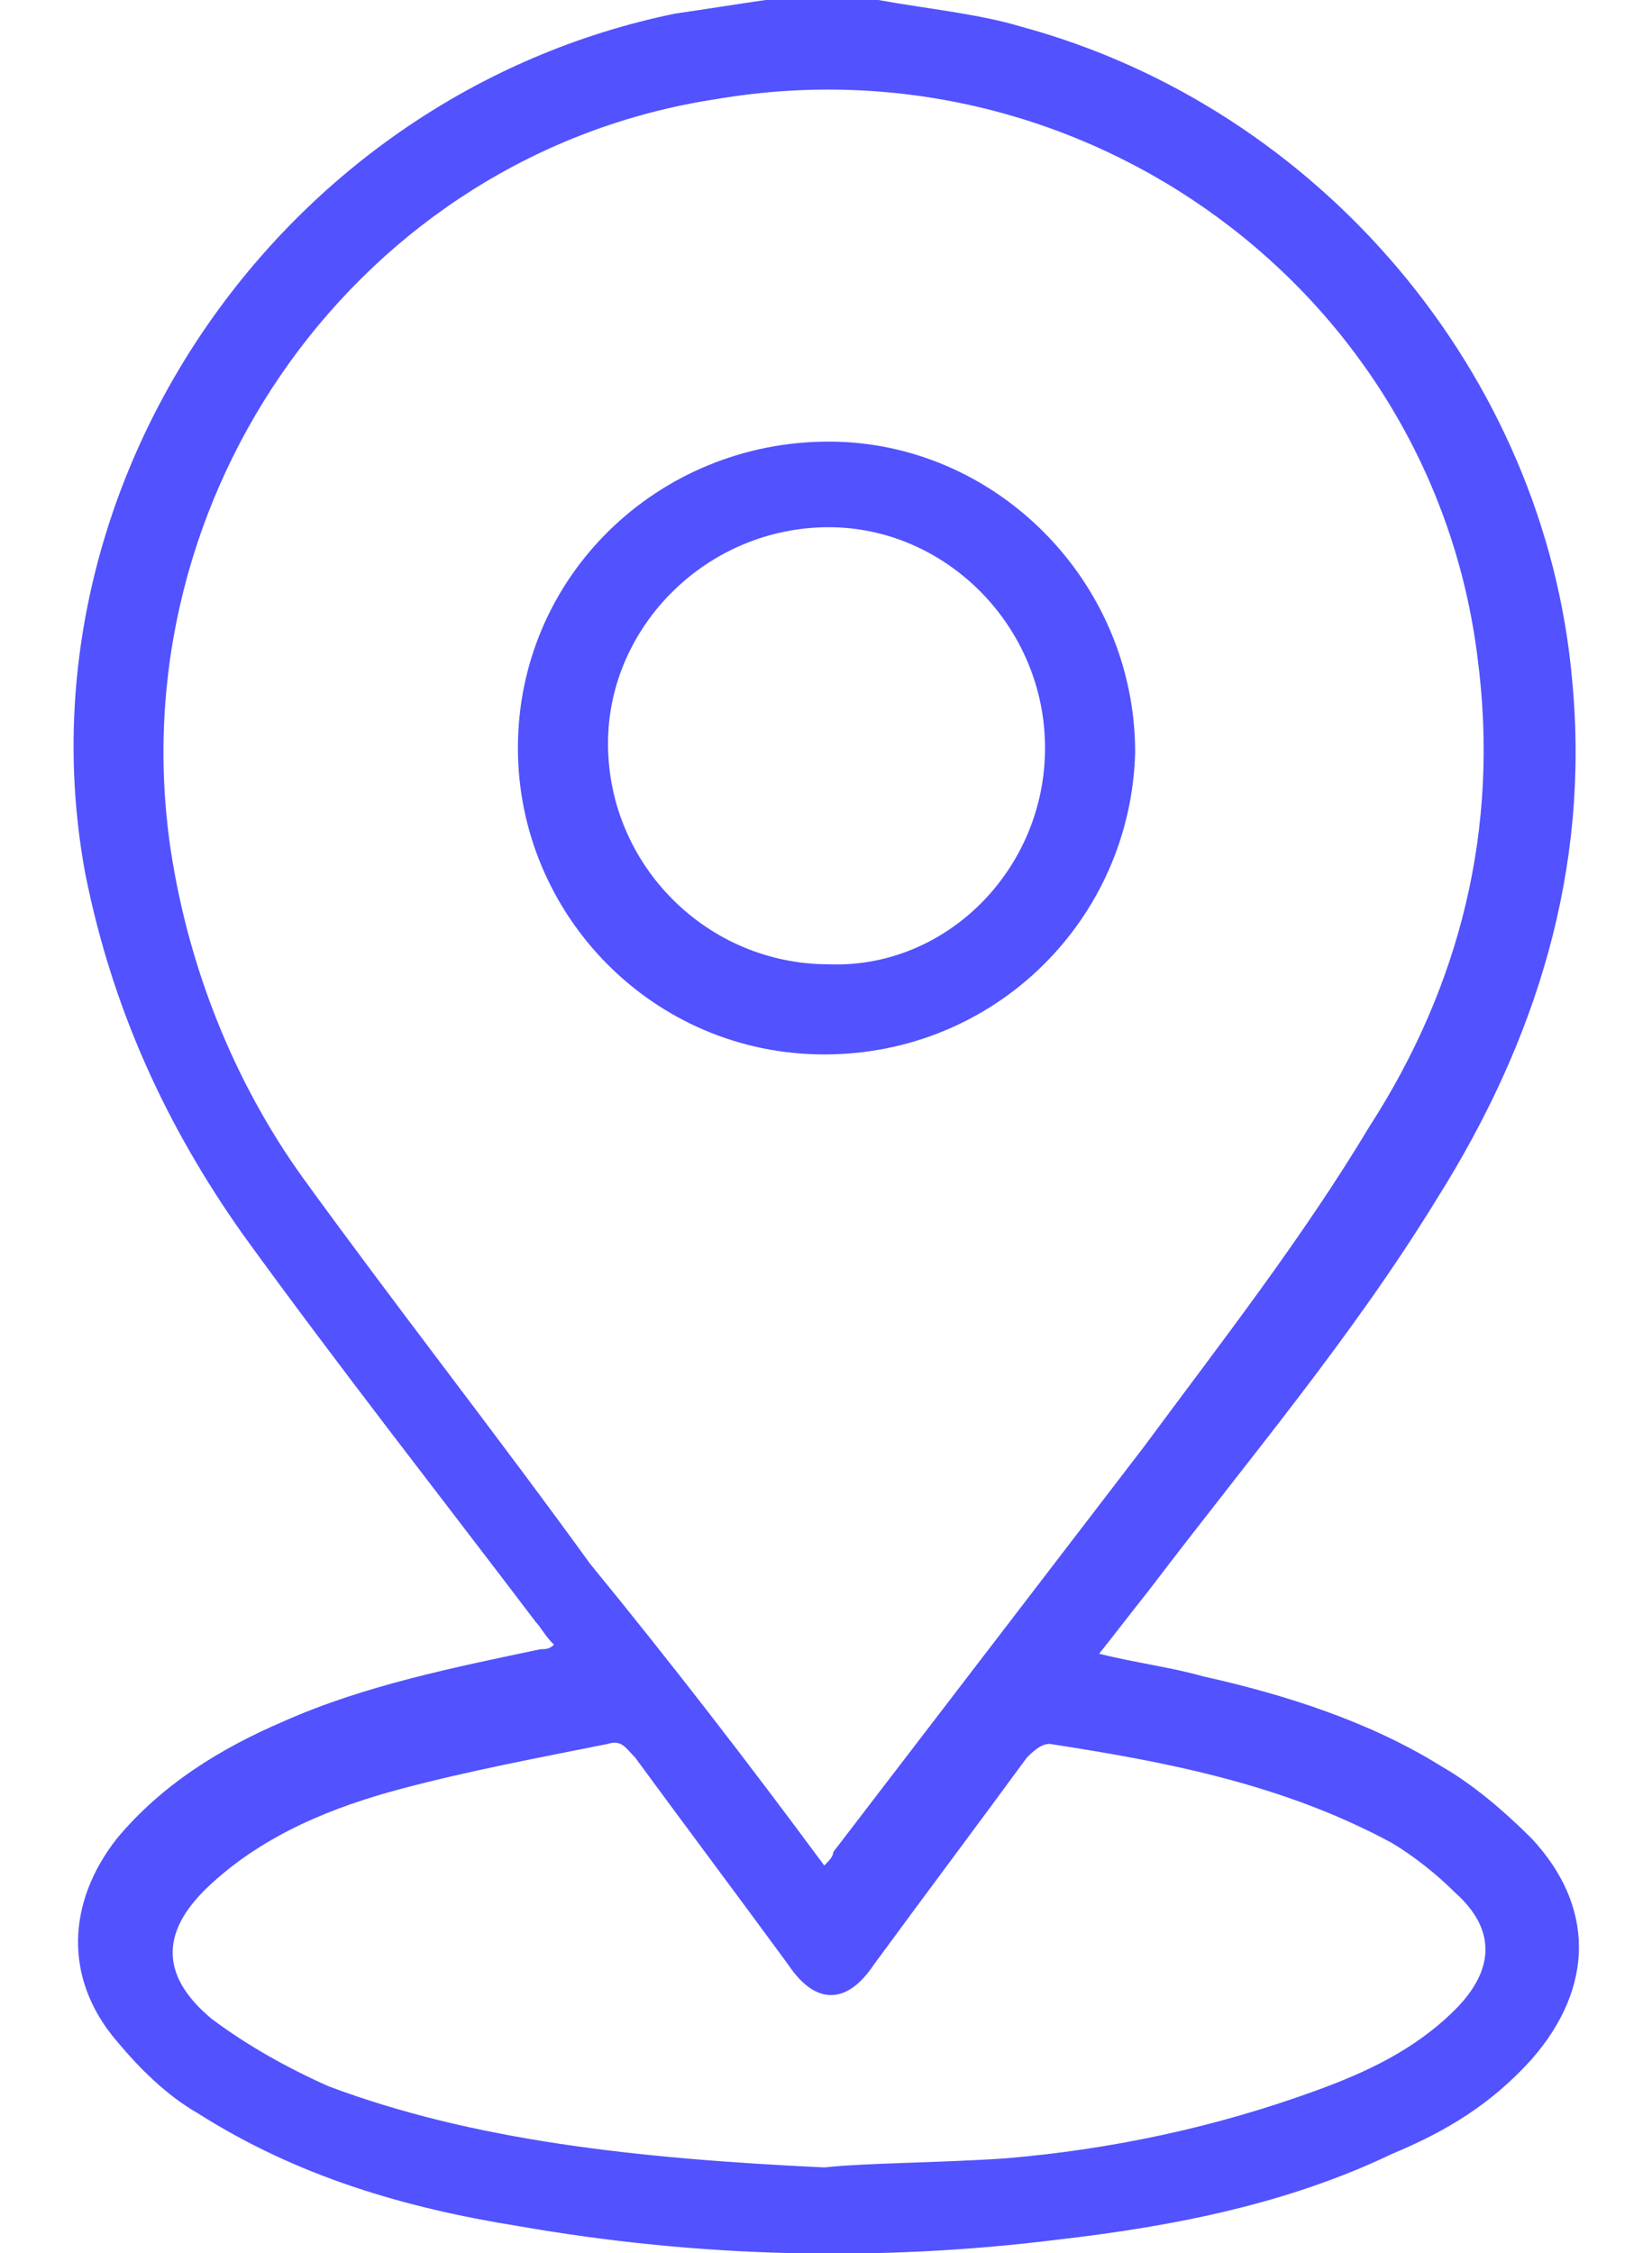 <svg width="22" height="30" viewBox="0 0 22 30" fill="none" xmlns="http://www.w3.org/2000/svg">
<path d="M11.697 0C12.357 0.12 13.017 0.18 13.617 0.36C17.577 1.44 20.577 4.98 20.937 9.06C21.177 11.58 20.457 13.86 19.137 15.96C17.997 17.82 16.617 19.44 15.297 21.18C15.057 21.48 14.877 21.72 14.637 22.02C15.117 22.14 15.597 22.2 16.017 22.32C17.097 22.56 18.237 22.92 19.197 23.52C19.617 23.76 20.037 24.12 20.397 24.48C21.237 25.38 21.237 26.46 20.397 27.42C19.857 28.02 19.257 28.38 18.537 28.68C17.157 29.34 15.657 29.64 14.097 29.82C11.697 30.12 9.297 30.06 6.897 29.64C5.397 29.4 3.957 28.98 2.637 28.14C2.217 27.9 1.857 27.54 1.557 27.18C0.837 26.34 0.897 25.32 1.557 24.48C2.157 23.76 2.937 23.28 3.777 22.92C4.857 22.44 6.057 22.2 7.197 21.96C7.257 21.96 7.317 21.96 7.377 21.9C7.257 21.78 7.197 21.66 7.137 21.6C5.817 19.86 4.497 18.18 3.237 16.44C2.217 15 1.497 13.44 1.137 11.64C0.177 6.48 3.717 1.26 8.997 0.18C9.417 0.12 9.777 0.06 10.197 0C10.737 0 11.217 0 11.697 0ZM10.977 24.84C11.037 24.78 11.097 24.72 11.097 24.66C12.477 22.86 13.857 21.06 15.237 19.26C16.257 17.88 17.337 16.5 18.237 15C19.437 13.14 19.977 11.04 19.677 8.76C19.077 3.9 14.457 0.48 9.537 1.32C4.797 2.04 1.557 6.6 2.277 11.34C2.517 12.9 3.117 14.4 4.017 15.66C5.277 17.4 6.597 19.08 7.857 20.82C8.937 22.14 9.957 23.46 10.977 24.84ZM10.977 28.86C11.517 28.8 12.477 28.8 13.377 28.74C14.817 28.62 16.197 28.32 17.517 27.84C18.177 27.6 18.837 27.3 19.377 26.76C19.917 26.22 19.917 25.68 19.377 25.2C19.137 24.96 18.837 24.72 18.537 24.54C17.097 23.76 15.537 23.46 13.977 23.22C13.857 23.22 13.737 23.34 13.677 23.4C13.017 24.3 12.297 25.26 11.637 26.16C11.277 26.7 10.857 26.7 10.497 26.16C9.837 25.26 9.117 24.3 8.457 23.4C8.337 23.28 8.277 23.16 8.097 23.22C7.197 23.4 6.237 23.58 5.337 23.82C4.437 24.06 3.537 24.42 2.817 25.08C2.157 25.68 2.097 26.28 2.817 26.88C3.297 27.24 3.837 27.54 4.377 27.78C6.297 28.5 8.457 28.74 10.977 28.86Z" fill="#5252FF"/>
<path d="M10.977 14.04C8.697 14.04 6.897 12.18 6.897 9.96C6.897 7.68 8.757 5.88 11.037 5.88C13.257 5.88 15.117 7.74 15.117 10.02C15.057 12.24 13.257 14.04 10.977 14.04ZM13.917 9.96C13.917 8.34 12.597 7.02 11.037 7.02C9.417 7.02 8.097 8.34 8.097 9.9C8.097 11.52 9.417 12.84 11.037 12.84C12.597 12.9 13.917 11.58 13.917 9.96Z" fill="#5252FF"/>
</svg>
